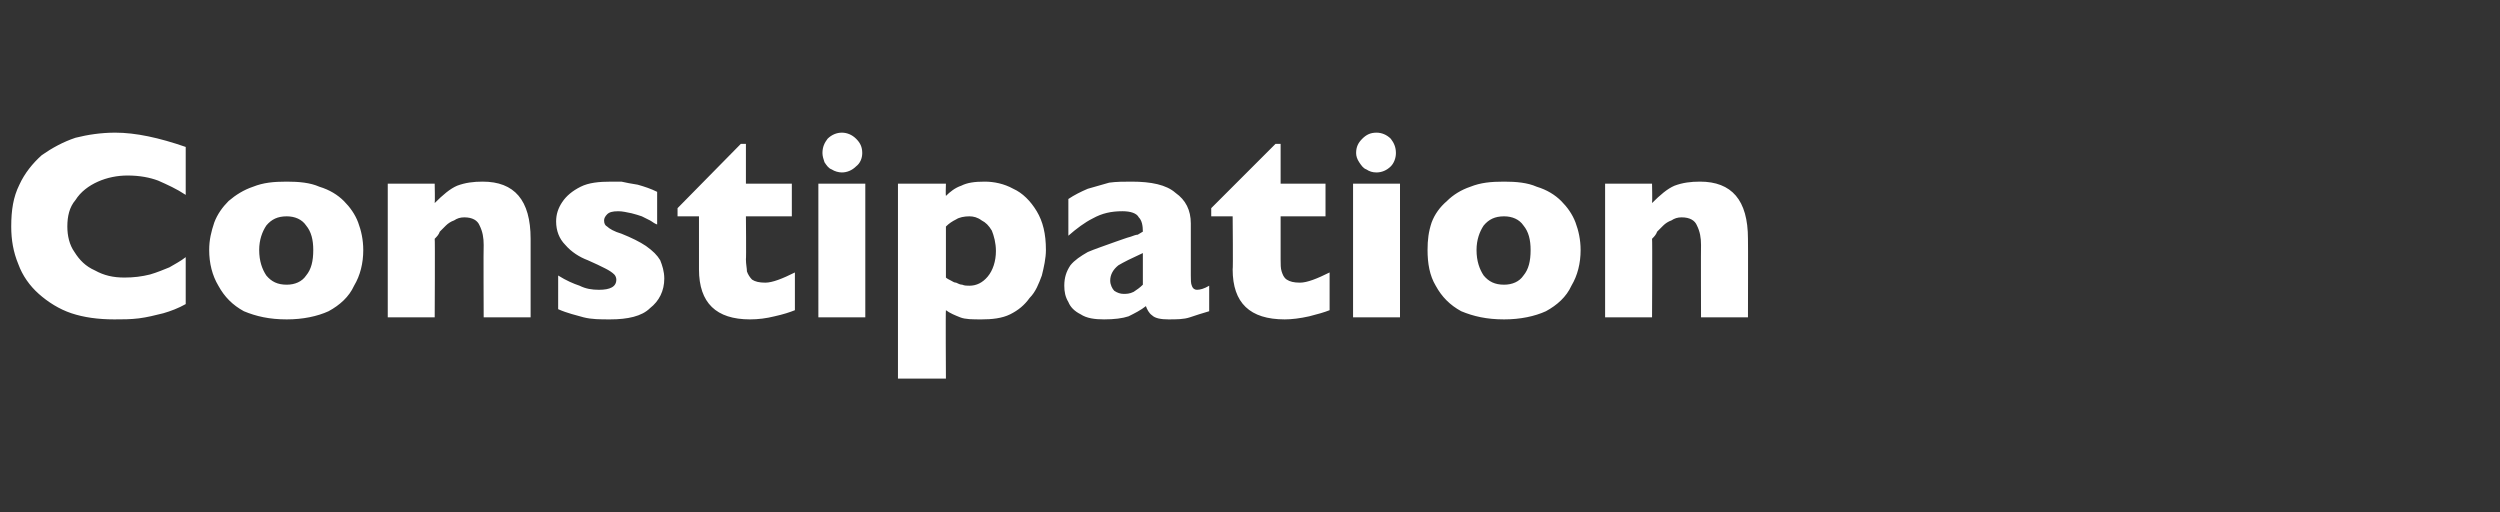 <?xml version="1.0" standalone="no"?><!DOCTYPE svg PUBLIC "-//W3C//DTD SVG 1.1//EN" "http://www.w3.org/Graphics/SVG/1.1/DTD/svg11.dtd"><svg xmlns="http://www.w3.org/2000/svg" version="1.1" width="245px" height="50.2px" viewBox="0 -13 245 50.2" style="top:-13px"><rect x="0" y="-13" width="245" height="50.2" fill="#333333" stroke="none"/><desc>Constipation</desc><defs/><g id="Polygon184394"><path d="m18.2 16.8c-.7.4-1.5.7-2.2.9c-.8.2-1.6.4-2.4.5c-.8.1-1.6.1-2.4.1c-1.6 0-3-.2-4.2-.6c-1.2-.4-2.3-1.1-3.2-1.9c-.9-.8-1.6-1.8-2-2.9c-.5-1.2-.7-2.4-.7-3.7c0-1.6.2-2.9.8-4.1C2.4 4 3.2 3 4.1 2.2C5.1 1.5 6.2.9 7.4.5C8.6.2 9.9 0 11.3 0c2 0 4.3.5 6.9 1.4v4.7c-.9-.6-1.8-1-2.7-1.4c-.8-.3-1.8-.5-3-.5c-1 0-2 .2-2.9.6c-.9.4-1.7 1-2.2 1.8c-.6.7-.8 1.6-.8 2.6c0 .9.2 1.8.7 2.5c.5.8 1.1 1.4 2 1.8c.9.5 1.8.7 2.9.7c.9 0 1.7-.1 2.5-.3c.7-.2 1.4-.5 1.9-.7c.5-.3 1.1-.6 1.6-1v4.6zm17.4-5.3c0 1.3-.3 2.5-.9 3.5c-.5 1.1-1.4 1.9-2.5 2.5c-1.1.5-2.5.8-4.1.8c-1.7 0-3-.3-4.2-.8c-1.1-.6-1.9-1.4-2.5-2.5c-.6-1-.9-2.2-.9-3.5c0-1 .2-1.8.5-2.7c.3-.8.8-1.5 1.4-2.1c.7-.6 1.5-1.1 2.4-1.4c1-.4 2-.5 3.3-.5c1.2 0 2.3.1 3.2.5c1 .3 1.8.8 2.4 1.4c.6.6 1.1 1.3 1.4 2.1c.3.8.5 1.7.5 2.7zm-4.9 0c0-1-.2-1.8-.7-2.4c-.4-.6-1.1-.9-1.9-.9c-.9 0-1.5.3-2 .9c-.4.6-.7 1.4-.7 2.4c0 1.1.3 1.9.7 2.5c.5.6 1.1.9 2 .9c.8 0 1.5-.3 1.9-.9c.5-.6.7-1.4.7-2.5zM52 18.1h-4.6s-.03-7.07 0-7.1c0-.7-.1-1.3-.4-1.9c-.2-.5-.7-.8-1.5-.8c-.4 0-.7.1-1 .3c-.3.1-.6.3-.8.5l-.6.6c-.1.3-.3.5-.5.7c.04 0 0 7.7 0 7.7H38V5h4.6s.04 1.87 0 1.9c.8-.8 1.5-1.4 2.2-1.7c.8-.3 1.6-.4 2.5-.4c3.1 0 4.7 1.8 4.7 5.6v7.7zm13.1-3.8c0 1.2-.5 2.2-1.4 2.9c-.8.8-2.2 1.1-3.9 1.1c-1 0-1.8 0-2.6-.2c-.7-.2-1.6-.4-2.5-.8V14c.8.5 1.5.8 2.1 1c.6.3 1.2.4 1.9.4c1.1 0 1.7-.3 1.7-1c0-.2-.1-.4-.2-.5c-.2-.2-.5-.4-.9-.6c-.4-.2-1-.5-1.7-.8c-.8-.3-1.6-.8-2.2-1.5c-.6-.6-.9-1.4-.9-2.3c0-.7.2-1.3.6-1.9c.4-.6 1-1.1 1.8-1.5c.8-.4 1.8-.5 3-.5h1c.4.1 1 .2 1.6.3c.7.2 1.3.4 1.9.7v3.2c-.3-.1-.5-.3-.7-.4l-.8-.4c-.3-.1-.6-.2-1-.3c-.5-.1-.9-.2-1.3-.2c-.6 0-.9.1-1.1.3c-.2.2-.3.4-.3.6c0 .3.1.5.3.6c.2.2.7.5 1.4.7c1 .4 1.8.8 2.4 1.2c.7.5 1.1.9 1.4 1.4c.2.5.4 1.1.4 1.8zm12.8 3.1c-.5.2-1.1.4-2 .6c-.8.2-1.6.3-2.4.3c-3.3 0-5-1.6-5-4.9V8.2h-2.1v-.8l6.2-6.3h.5v3.9h4.5v3.2h-4.5s.04 4.21 0 4.2c0 .5.1.9.1 1.2c.1.3.3.6.5.8c.3.2.7.3 1.3.3c.7 0 1.7-.4 2.9-1v3.7zM84.5 2c0 .5-.2 1-.6 1.3c-.4.4-.9.6-1.4.6c-.3 0-.7-.1-1-.3c-.3-.1-.5-.4-.7-.7c-.1-.3-.2-.6-.2-.9c0-.6.2-1 .5-1.4c.4-.4.9-.6 1.4-.6c.5 0 1 .2 1.4.6c.4.4.6.8.6 1.4zm.3 16.1h-4.6V5h4.6v13.1zm17.7-6.6c0 .8-.2 1.7-.4 2.5c-.3.8-.6 1.6-1.2 2.2c-.5.7-1.1 1.2-1.9 1.6c-.8.4-1.8.5-2.8.5c-.9 0-1.6 0-2.1-.2c-.5-.2-1-.4-1.4-.7c-.04-.05 0 6.7 0 6.7H88V5h4.7s-.04 1.17 0 1.2c.4-.4.9-.8 1.5-1c.6-.3 1.3-.4 2.3-.4c.9 0 1.9.2 2.8.7c.9.4 1.7 1.2 2.3 2.2c.6 1 .9 2.2.9 3.8zm-4.9.1c0-.8-.2-1.5-.4-2c-.3-.5-.6-.8-1-1c-.4-.3-.8-.4-1.2-.4c-.5 0-1 .1-1.3.3c-.4.2-.7.4-1 .7v5c.1.1.3.2.5.3c.2.1.3.2.5.2c.2.1.4.2.6.2c.2.1.5.1.7.1c.7 0 1.3-.3 1.8-.9c.5-.6.8-1.5.8-2.5zm20.9 5.9c-.7.2-1.3.4-1.9.6c-.6.2-1.3.2-2.1.2c-.7 0-1.3-.1-1.6-.4c-.3-.2-.5-.6-.6-.9c-.5.4-1.1.7-1.7 1c-.6.2-1.4.3-2.4.3c-.9 0-1.7-.1-2.3-.5c-.6-.3-1-.7-1.2-1.2c-.3-.5-.4-1-.4-1.6c0-.8.2-1.4.6-2c.4-.5 1-.9 1.7-1.3c.7-.3 1.6-.6 2.7-1c.6-.2 1.1-.4 1.5-.5c.3-.1.5-.2.7-.2c.2-.1.3-.2.5-.3c0-.6-.1-1.1-.4-1.4c-.2-.4-.8-.6-1.6-.6c-1.1 0-2 .2-2.9.7c-.8.4-1.6 1-2.4 1.7V6.5c.6-.4 1.2-.7 1.9-1l2.1-.6c.7-.1 1.5-.1 2.2-.1c1.9 0 3.4.3 4.3 1.1c1 .7 1.5 1.7 1.5 3v5.1c0 .4 0 .8.1 1c.1.3.3.4.5.4c.3 0 .7-.1 1.2-.4v2.5zm-6.5-2.6v-3.1c-1.1.5-1.9.9-2.4 1.2c-.5.4-.8.9-.8 1.5c0 .4.2.8.4 1c.3.2.6.3.9.3c.3 0 .6 0 1-.2c.3-.2.6-.4.9-.7zm18.3 2.5c-.5.2-1.2.4-2 .6c-.9.2-1.7.3-2.4.3c-3.4 0-5.1-1.6-5.1-4.9c.05.04 0-5.2 0-5.2h-2.1v-.8l6.3-6.3h.5v3.9h4.4v3.2h-4.4v4.2c0 .5 0 .9.1 1.2c.1.3.2.6.5.8c.3.2.7.3 1.3.3c.7 0 1.7-.4 2.9-1v3.7zM136.8 2c0 .5-.2 1-.5 1.3c-.4.4-.9.6-1.4.6c-.4 0-.7-.1-1-.3c-.3-.1-.5-.4-.7-.7c-.2-.3-.3-.6-.3-.9c0-.6.2-1 .6-1.4c.4-.4.8-.6 1.4-.6c.5 0 1 .2 1.4.6c.3.4.5.8.5 1.4zm.4 16.1h-4.6V5h4.6v13.1zm17.7-6.6c0 1.3-.3 2.5-.9 3.5c-.5 1.1-1.4 1.9-2.5 2.5c-1.1.5-2.5.8-4.1.8c-1.7 0-3-.3-4.2-.8c-1.1-.6-1.9-1.4-2.5-2.5c-.6-1-.8-2.2-.8-3.5c0-1 .1-1.8.4-2.7c.3-.8.8-1.5 1.5-2.1c.6-.6 1.4-1.1 2.3-1.4c1-.4 2-.5 3.3-.5c1.2 0 2.3.1 3.2.5c1 .3 1.8.8 2.4 1.4c.6.6 1.1 1.3 1.4 2.1c.3.8.5 1.7.5 2.7zm-4.9 0c0-1-.2-1.8-.7-2.4c-.4-.6-1.1-.9-1.9-.9c-.9 0-1.5.3-2 .9c-.4.6-.7 1.4-.7 2.4c0 1.1.3 1.9.7 2.5c.5.6 1.1.9 2 .9c.8 0 1.5-.3 1.9-.9c.5-.6.7-1.4.7-2.5zm21.3 6.6h-4.6s-.02-7.07 0-7.1c0-.7-.1-1.3-.4-1.9c-.2-.5-.7-.8-1.5-.8c-.4 0-.7.1-1 .3c-.3.1-.6.3-.8.5l-.6.6c-.1.3-.3.5-.5.7c.04 0 0 7.7 0 7.7h-4.6V5h4.6s.04 1.87 0 1.9c.8-.8 1.5-1.4 2.2-1.7c.8-.3 1.6-.4 2.5-.4c3.1 0 4.7 1.8 4.7 5.6c.02 0 0 7.7 0 7.7z" stroke="none" fill="#fff"/></g></svg>